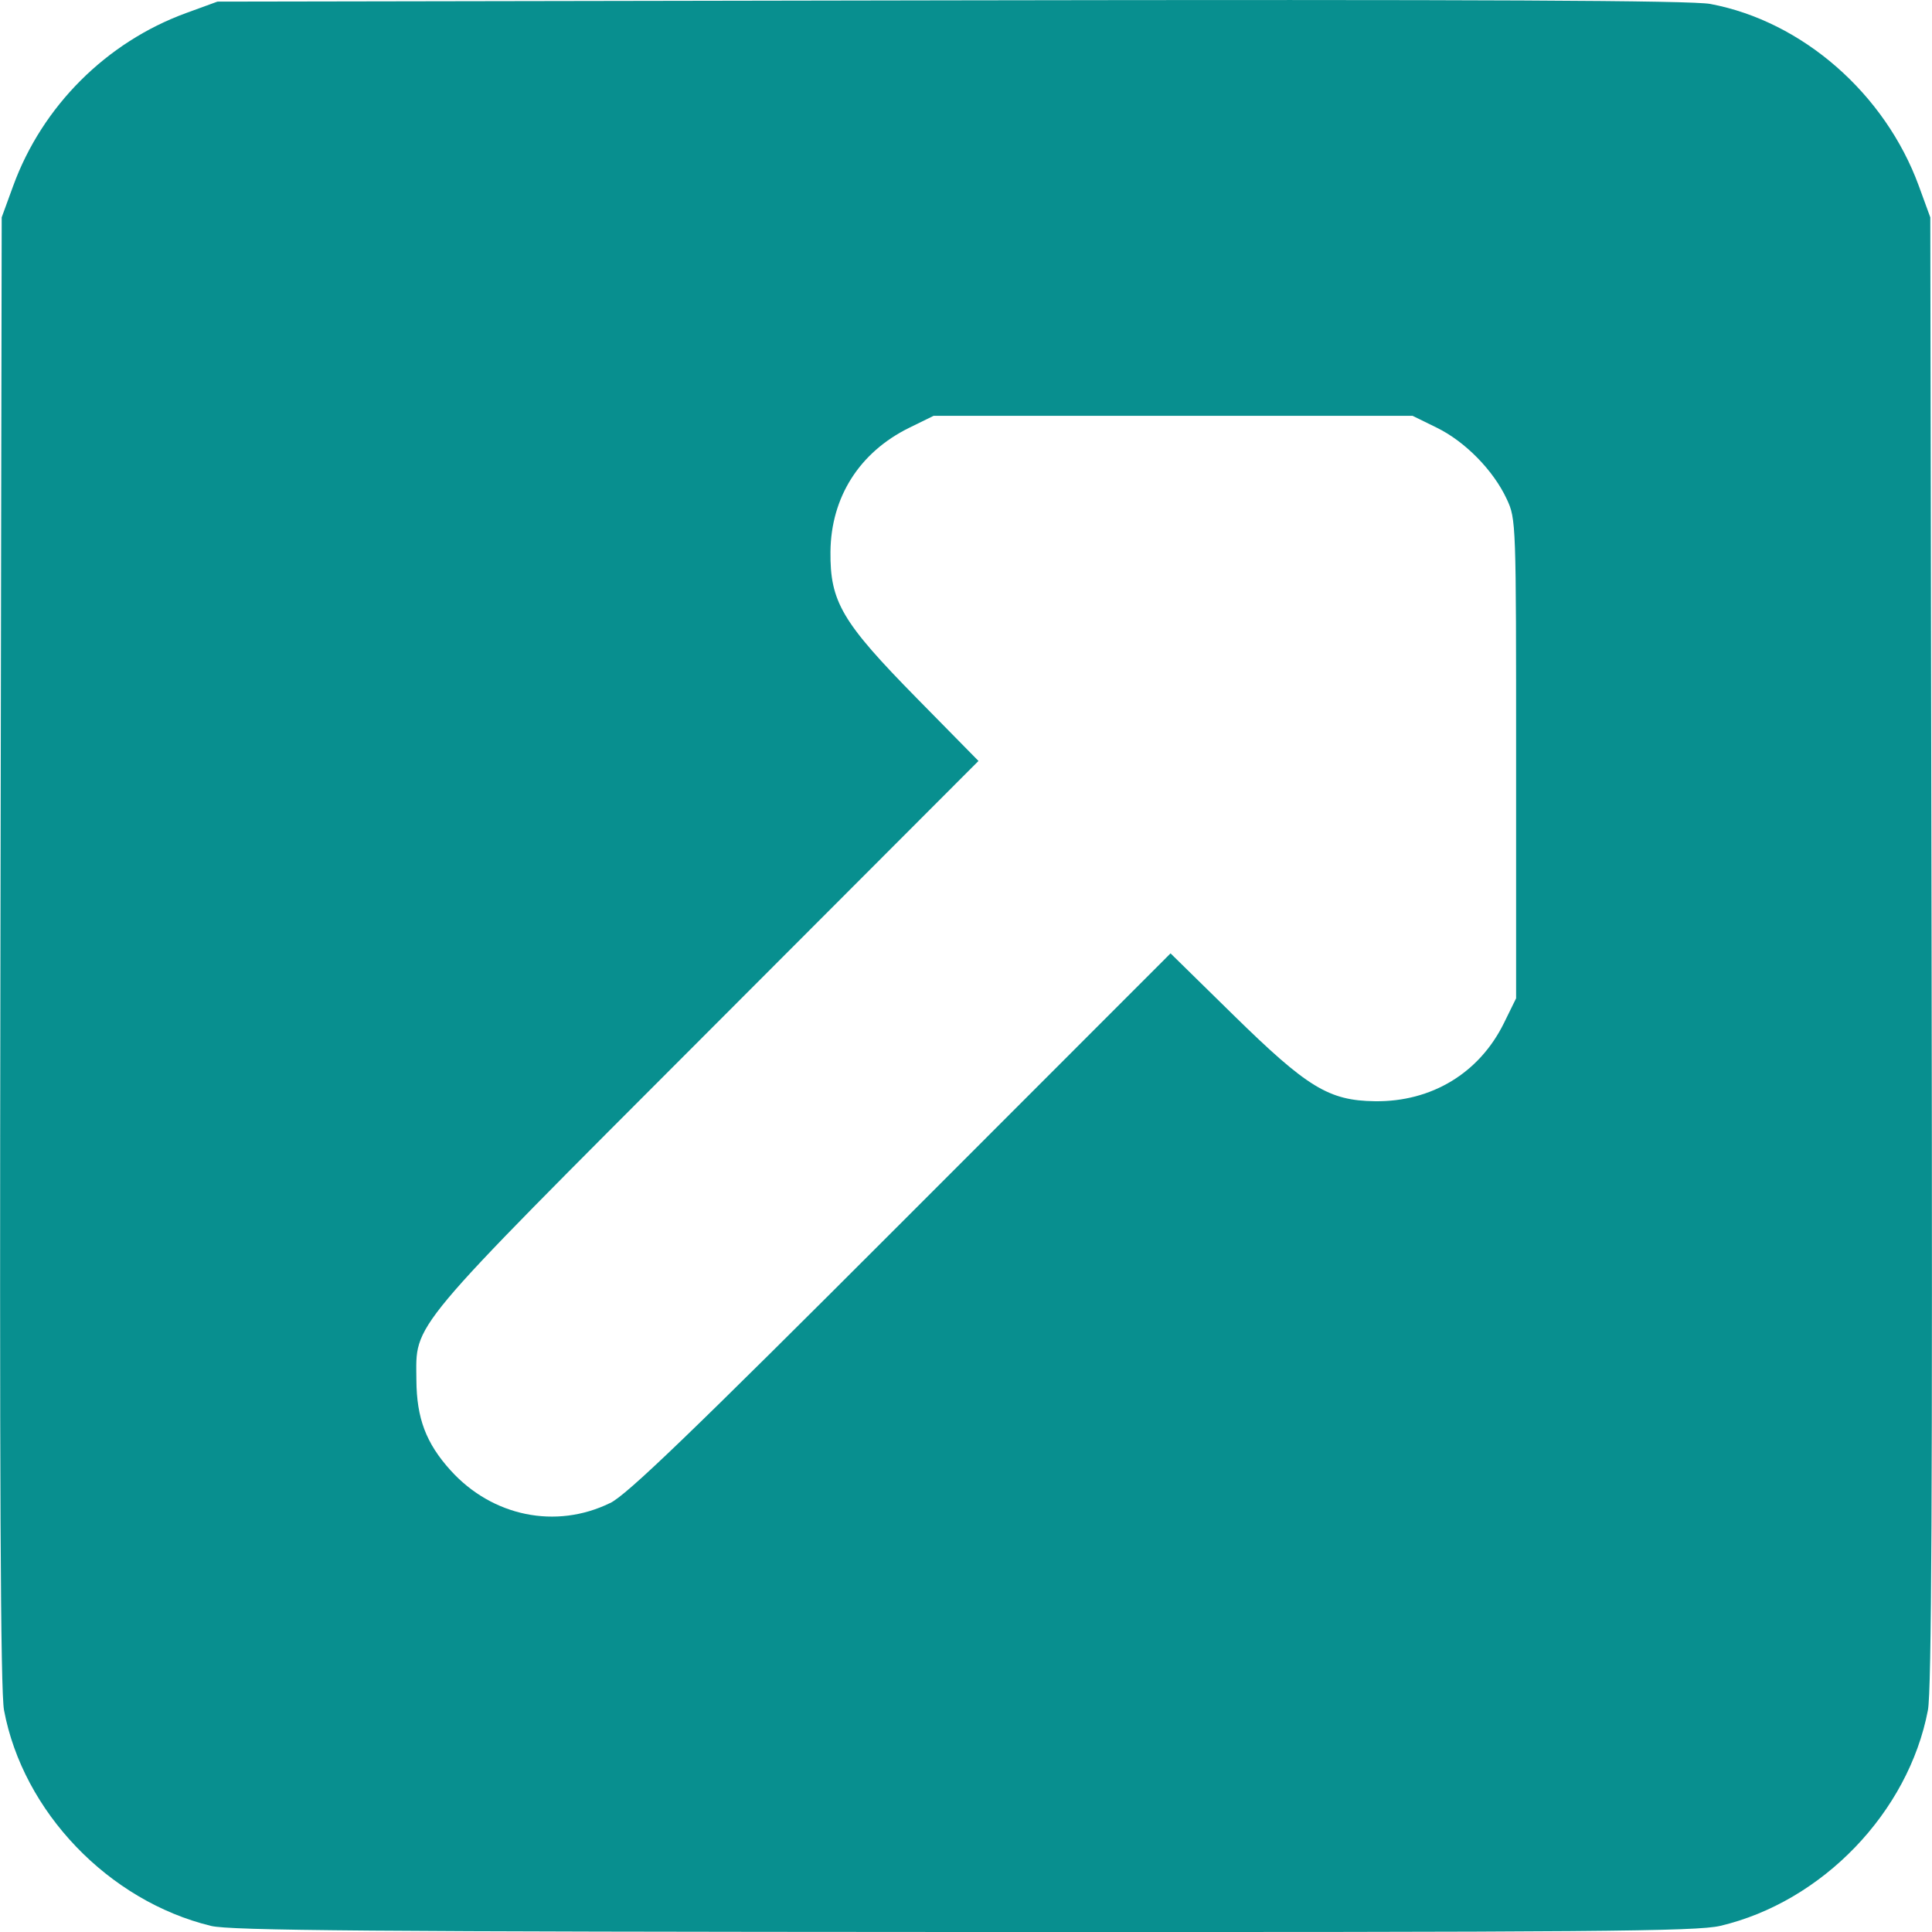 <svg id="SvgjsSvg1001" width="288" height="288" xmlns="http://www.w3.org/2000/svg" version="1.1" xmlns:xlink="http://www.w3.org/1999/xlink" xmlns:svgjs="http://svgjs.com/svgjs"><defs id="SvgjsDefs1002"></defs><g id="SvgjsG1008"><svg xmlns="http://www.w3.org/2000/svg" viewBox="0 0 50 50.004" width="288" height="288"><path fill="#088f8f" d="m 5.458,49.844 c -2.65,-0.646 -4.863,-2.952 -5.356,-5.583 -0.091,-0.485 -0.117,-5.922 -0.093,-19.654 l 0.033,-18.984 0.298,-0.816 C 1.093,2.745 2.749,1.091 4.814,0.336 l 0.811,-0.296 18.984,-0.033 c 13.732,-0.024 19.169,0.002 19.654,0.093 2.381,0.447 4.523,2.317 5.399,4.713 l 0.296,0.811 0.033,18.984 c 0.025,13.9 0,19.163 -0.095,19.654 -0.504,2.643 -2.734,4.959 -5.374,5.581 -0.612,0.144 -3.228,0.165 -19.578,0.159 C 9.565,49.995 5.958,49.966 5.457,49.844 Z M 15.787,38.902 c 0.436,-0.213 2.088,-1.803 7.533,-7.251 l 6.974,-6.978 1.624,1.593 c 1.918,1.881 2.471,2.218 3.666,2.234 1.468,0.019 2.705,-0.731 3.341,-2.027 l 0.313,-0.637 v -6.198 c 0,-6.116 0,-6.205 -0.241,-6.72 C 38.655,12.178 37.923,11.43 37.188,11.069 L 36.558,10.76 H 30.36 24.162 l -0.63,0.309 c -1.288,0.633 -2.026,1.794 -2.04,3.208 -0.012,1.297 0.297,1.822 2.239,3.797 l 1.592,1.619 -7.025,7.035 c -7.834,7.845 -7.53,7.483 -7.523,8.989 0.007,0.988 0.248,1.632 0.885,2.337 1.078,1.193 2.726,1.531 4.126,0.846 z" transform="translate(0 .002)" class="color138c6a svgShape"></path></svg></g></svg>